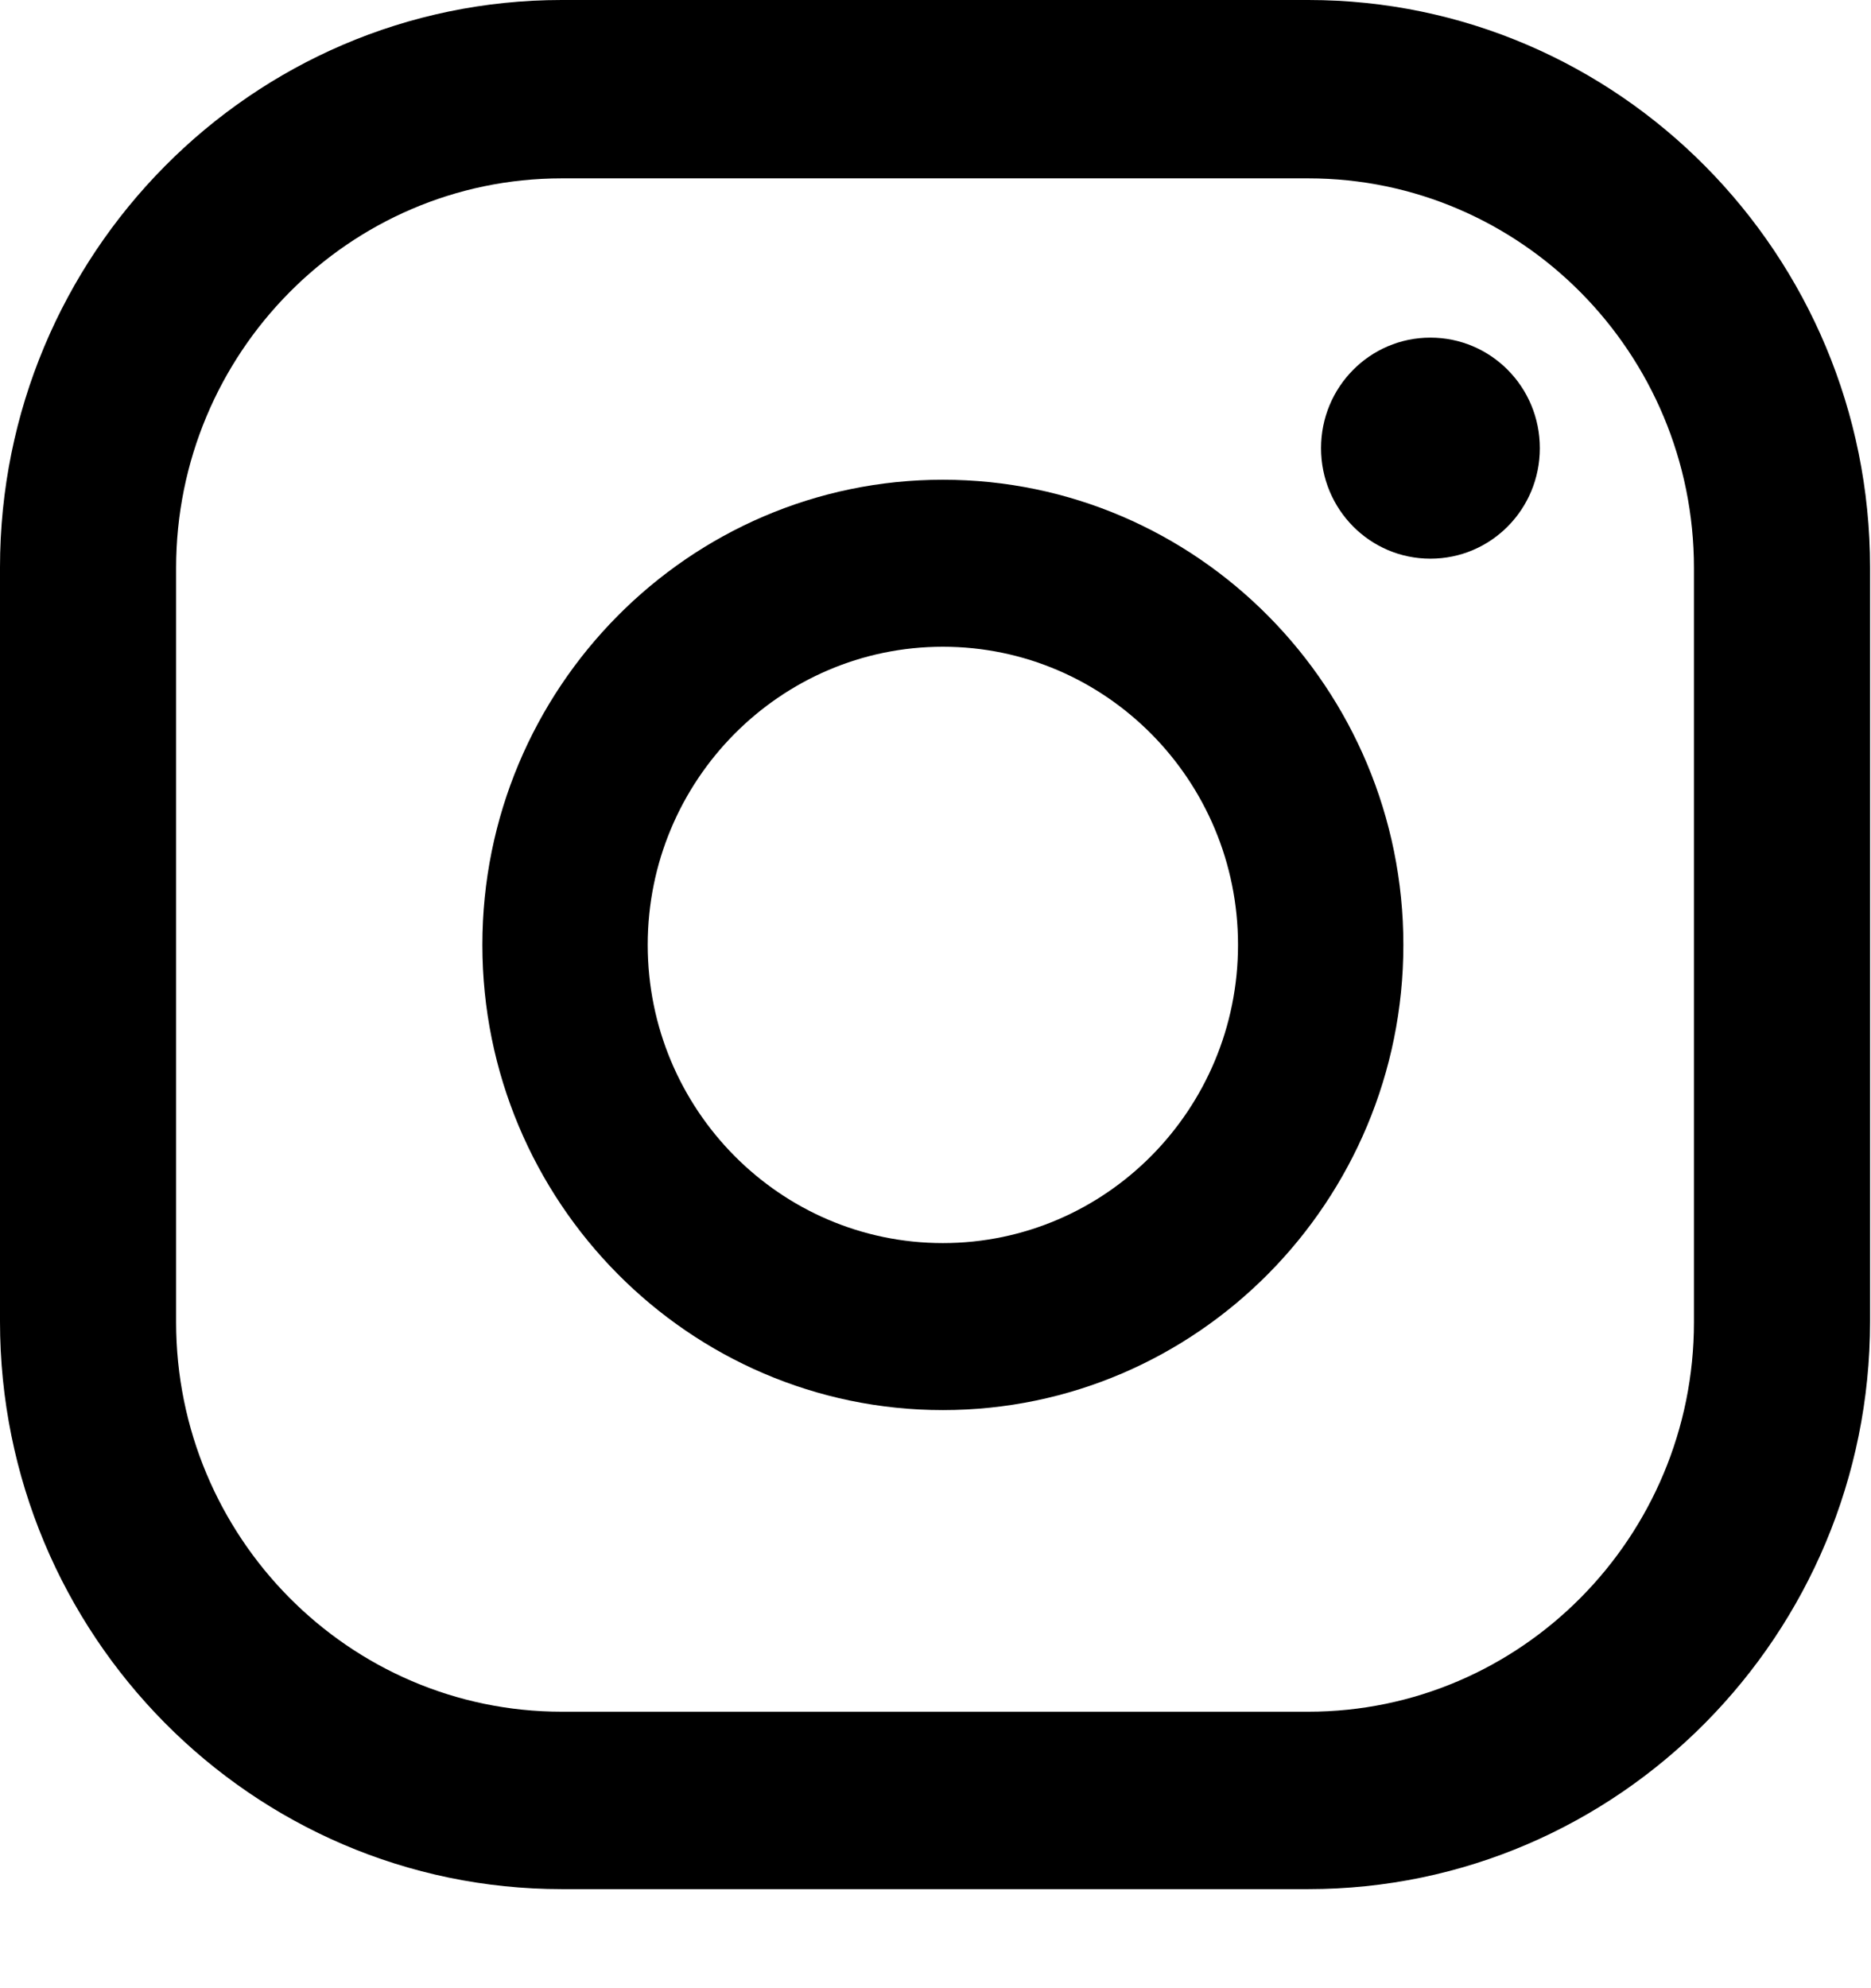 <svg width="16" height="17" viewBox="0 0 16 17" fill="none" xmlns="http://www.w3.org/2000/svg">
<path d="M12.232 2.887C11.715 2.887 11.297 3.309 11.297 3.832C11.297 4.355 11.715 4.777 12.232 4.777C12.75 4.777 13.168 4.355 13.168 3.832C13.168 3.309 12.75 2.887 12.232 2.887Z" fill="black"/>
<path d="M8.063 4.102C5.892 4.102 4.125 5.886 4.125 8.079C4.125 10.273 5.892 12.057 8.063 12.057C10.235 12.057 12.001 10.273 12.001 8.079C12.001 5.886 10.235 4.102 8.063 4.102ZM8.063 10.629C6.671 10.629 5.539 9.486 5.539 8.079C5.539 6.673 6.671 5.53 8.063 5.53C9.456 5.53 10.587 6.673 10.587 8.079C10.587 9.486 9.456 10.629 8.063 10.629Z" fill="black"/>
<path d="M11.188 16.153H4.804C2.154 16.153 0 13.977 0 11.3V4.852C0 2.176 2.154 0 4.804 0H11.188C13.838 0 15.992 2.176 15.992 4.852V11.3C15.992 13.977 13.838 16.153 11.188 16.153ZM4.804 1.525C2.985 1.525 1.506 3.02 1.506 4.857V11.305C1.506 13.142 2.985 14.636 4.804 14.636H11.188C13.007 14.636 14.486 13.142 14.486 11.305V4.857C14.486 3.02 13.007 1.525 11.188 1.525H4.804Z" fill="black"/>
</svg>
